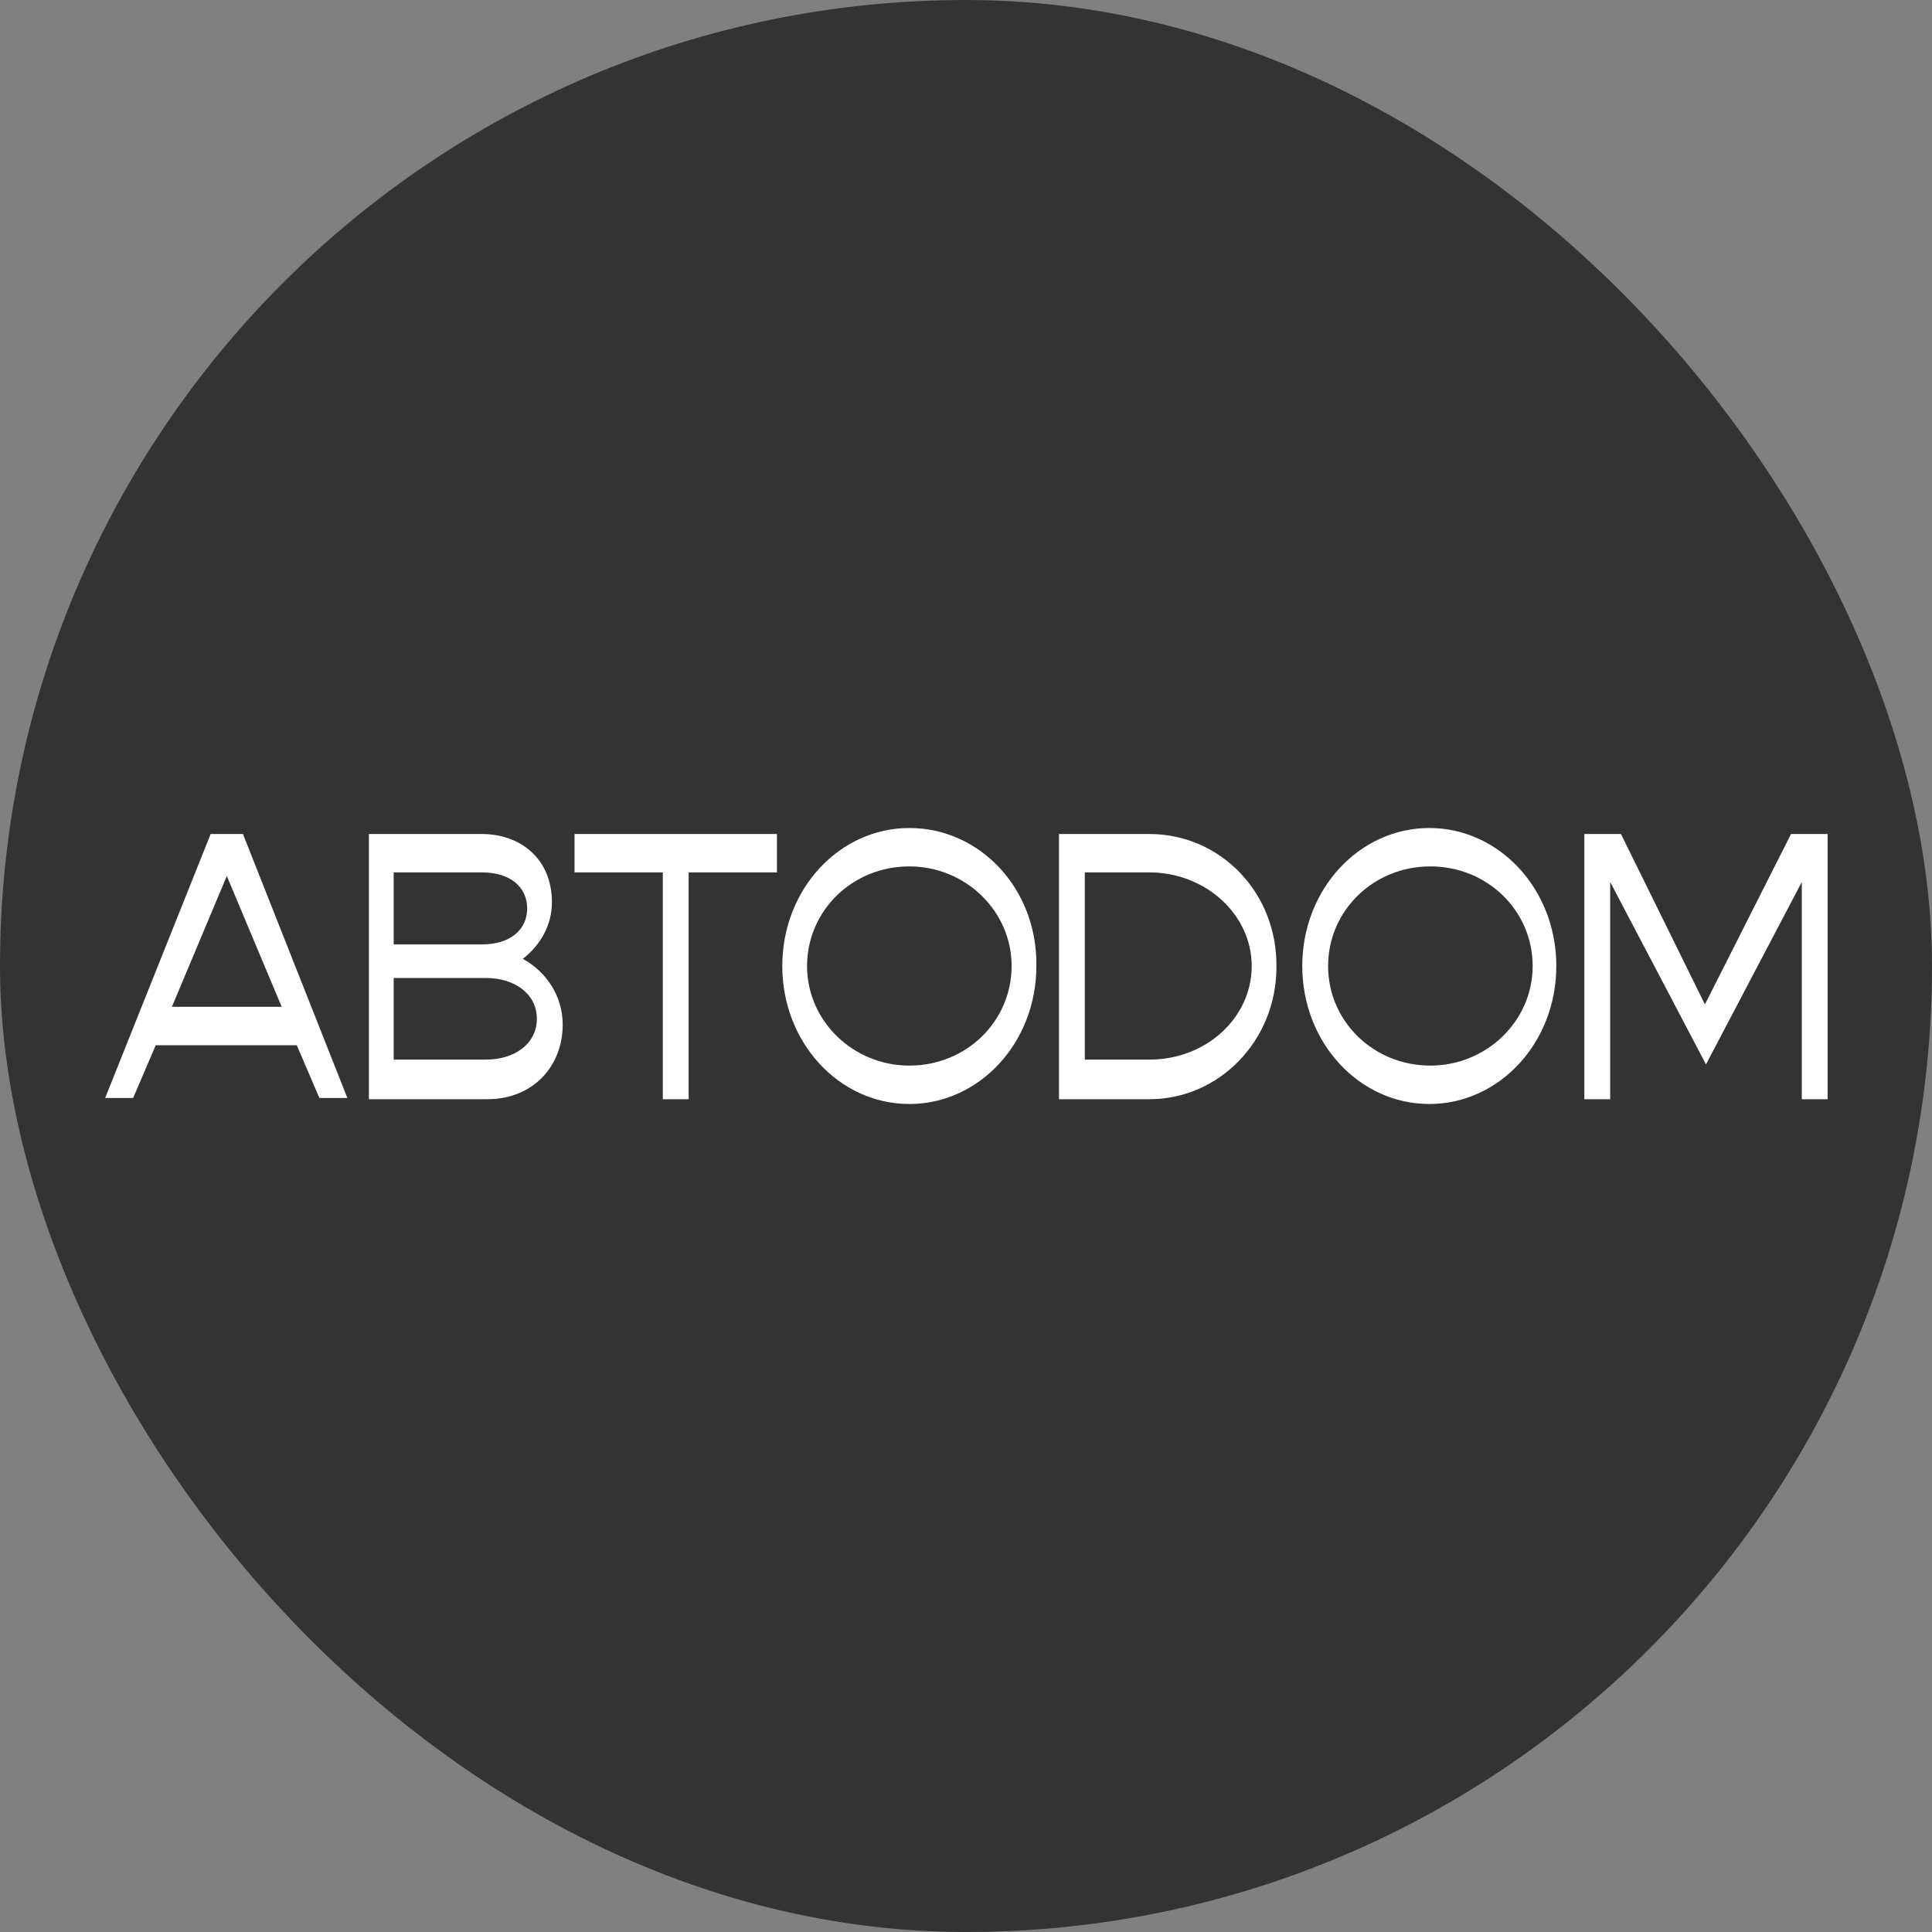 <svg width="56" height="56" viewBox="0 0 56 56" fill="none" xmlns="http://www.w3.org/2000/svg">
<rect x="0" y="0" width="56" height="56" fill="#808080" stroke="none"/>
<rect width="56" height="56" rx="28" fill="#333333"/>
<g clip-path="url(#clip0_2755_45)">
<path fill-rule="evenodd" clip-rule="evenodd" d="M51.914 24.174H52.913H52.975V31.861H52.226V25.565L49.449 30.852L46.672 25.565V31.861H45.923V24.174H46.017H46.984L49.418 29.113L51.914 24.174ZM4.983 29.183L6.574 25.391L8.165 29.183H4.983ZM7.042 24.174H6.106L3.048 31.826H3.859L4.514 30.296H8.602L9.258 31.826H10.069L7.042 24.174ZM11.411 30.713H14.094C14.906 30.713 15.561 30.261 15.561 29.53C15.561 28.8 14.906 28.348 14.094 28.348H11.411V30.713ZM15.28 26.33C15.28 25.704 14.781 25.287 13.969 25.287H11.411V27.374H13.969C14.781 27.374 15.28 26.956 15.28 26.33ZM15.998 26.157C15.998 26.817 15.655 27.409 15.155 27.791C15.842 28.174 16.31 28.87 16.31 29.704C16.31 30.887 15.467 31.861 14.125 31.861H10.693V24.174H13.969C15.062 24.174 15.998 24.87 15.998 26.157ZM33.316 30.713H31.444V25.287H33.316C34.939 25.287 36.281 26.504 36.281 28C36.281 29.496 34.97 30.713 33.316 30.713ZM33.316 24.174H30.695V31.861H33.316C35.344 31.861 36.998 30.157 36.998 28.035C37.029 25.878 35.376 24.174 33.316 24.174ZM38.496 28C38.496 29.6 39.807 30.887 41.461 30.887C43.083 30.887 44.425 29.6 44.425 28C44.425 26.4 43.114 25.113 41.461 25.113C39.807 25.113 38.496 26.4 38.496 28ZM37.747 28C37.747 25.774 39.401 24 41.429 24C43.458 24 45.111 25.774 45.111 28C45.111 30.226 43.458 32 41.429 32C39.401 32 37.747 30.226 37.747 28ZM16.653 24.174V25.287H19.212V31.861H19.961V25.287H22.52V24.174H16.653ZM26.358 30.887C24.735 30.887 23.393 29.6 23.393 28C23.393 26.4 24.704 25.113 26.358 25.113C27.98 25.113 29.322 26.4 29.322 28C29.322 29.6 28.012 30.887 26.358 30.887ZM26.358 24C24.329 24 22.675 25.774 22.675 28C22.675 30.226 24.329 32 26.358 32C28.386 32 30.04 30.226 30.04 28C30.071 25.774 28.417 24 26.358 24Z" fill="white"/>
</g>
<defs>
<clipPath id="clip0_2755_45">
<rect width="50" height="8" fill="white" transform="translate(3 24)"/>
</clipPath>
</defs>
</svg>
